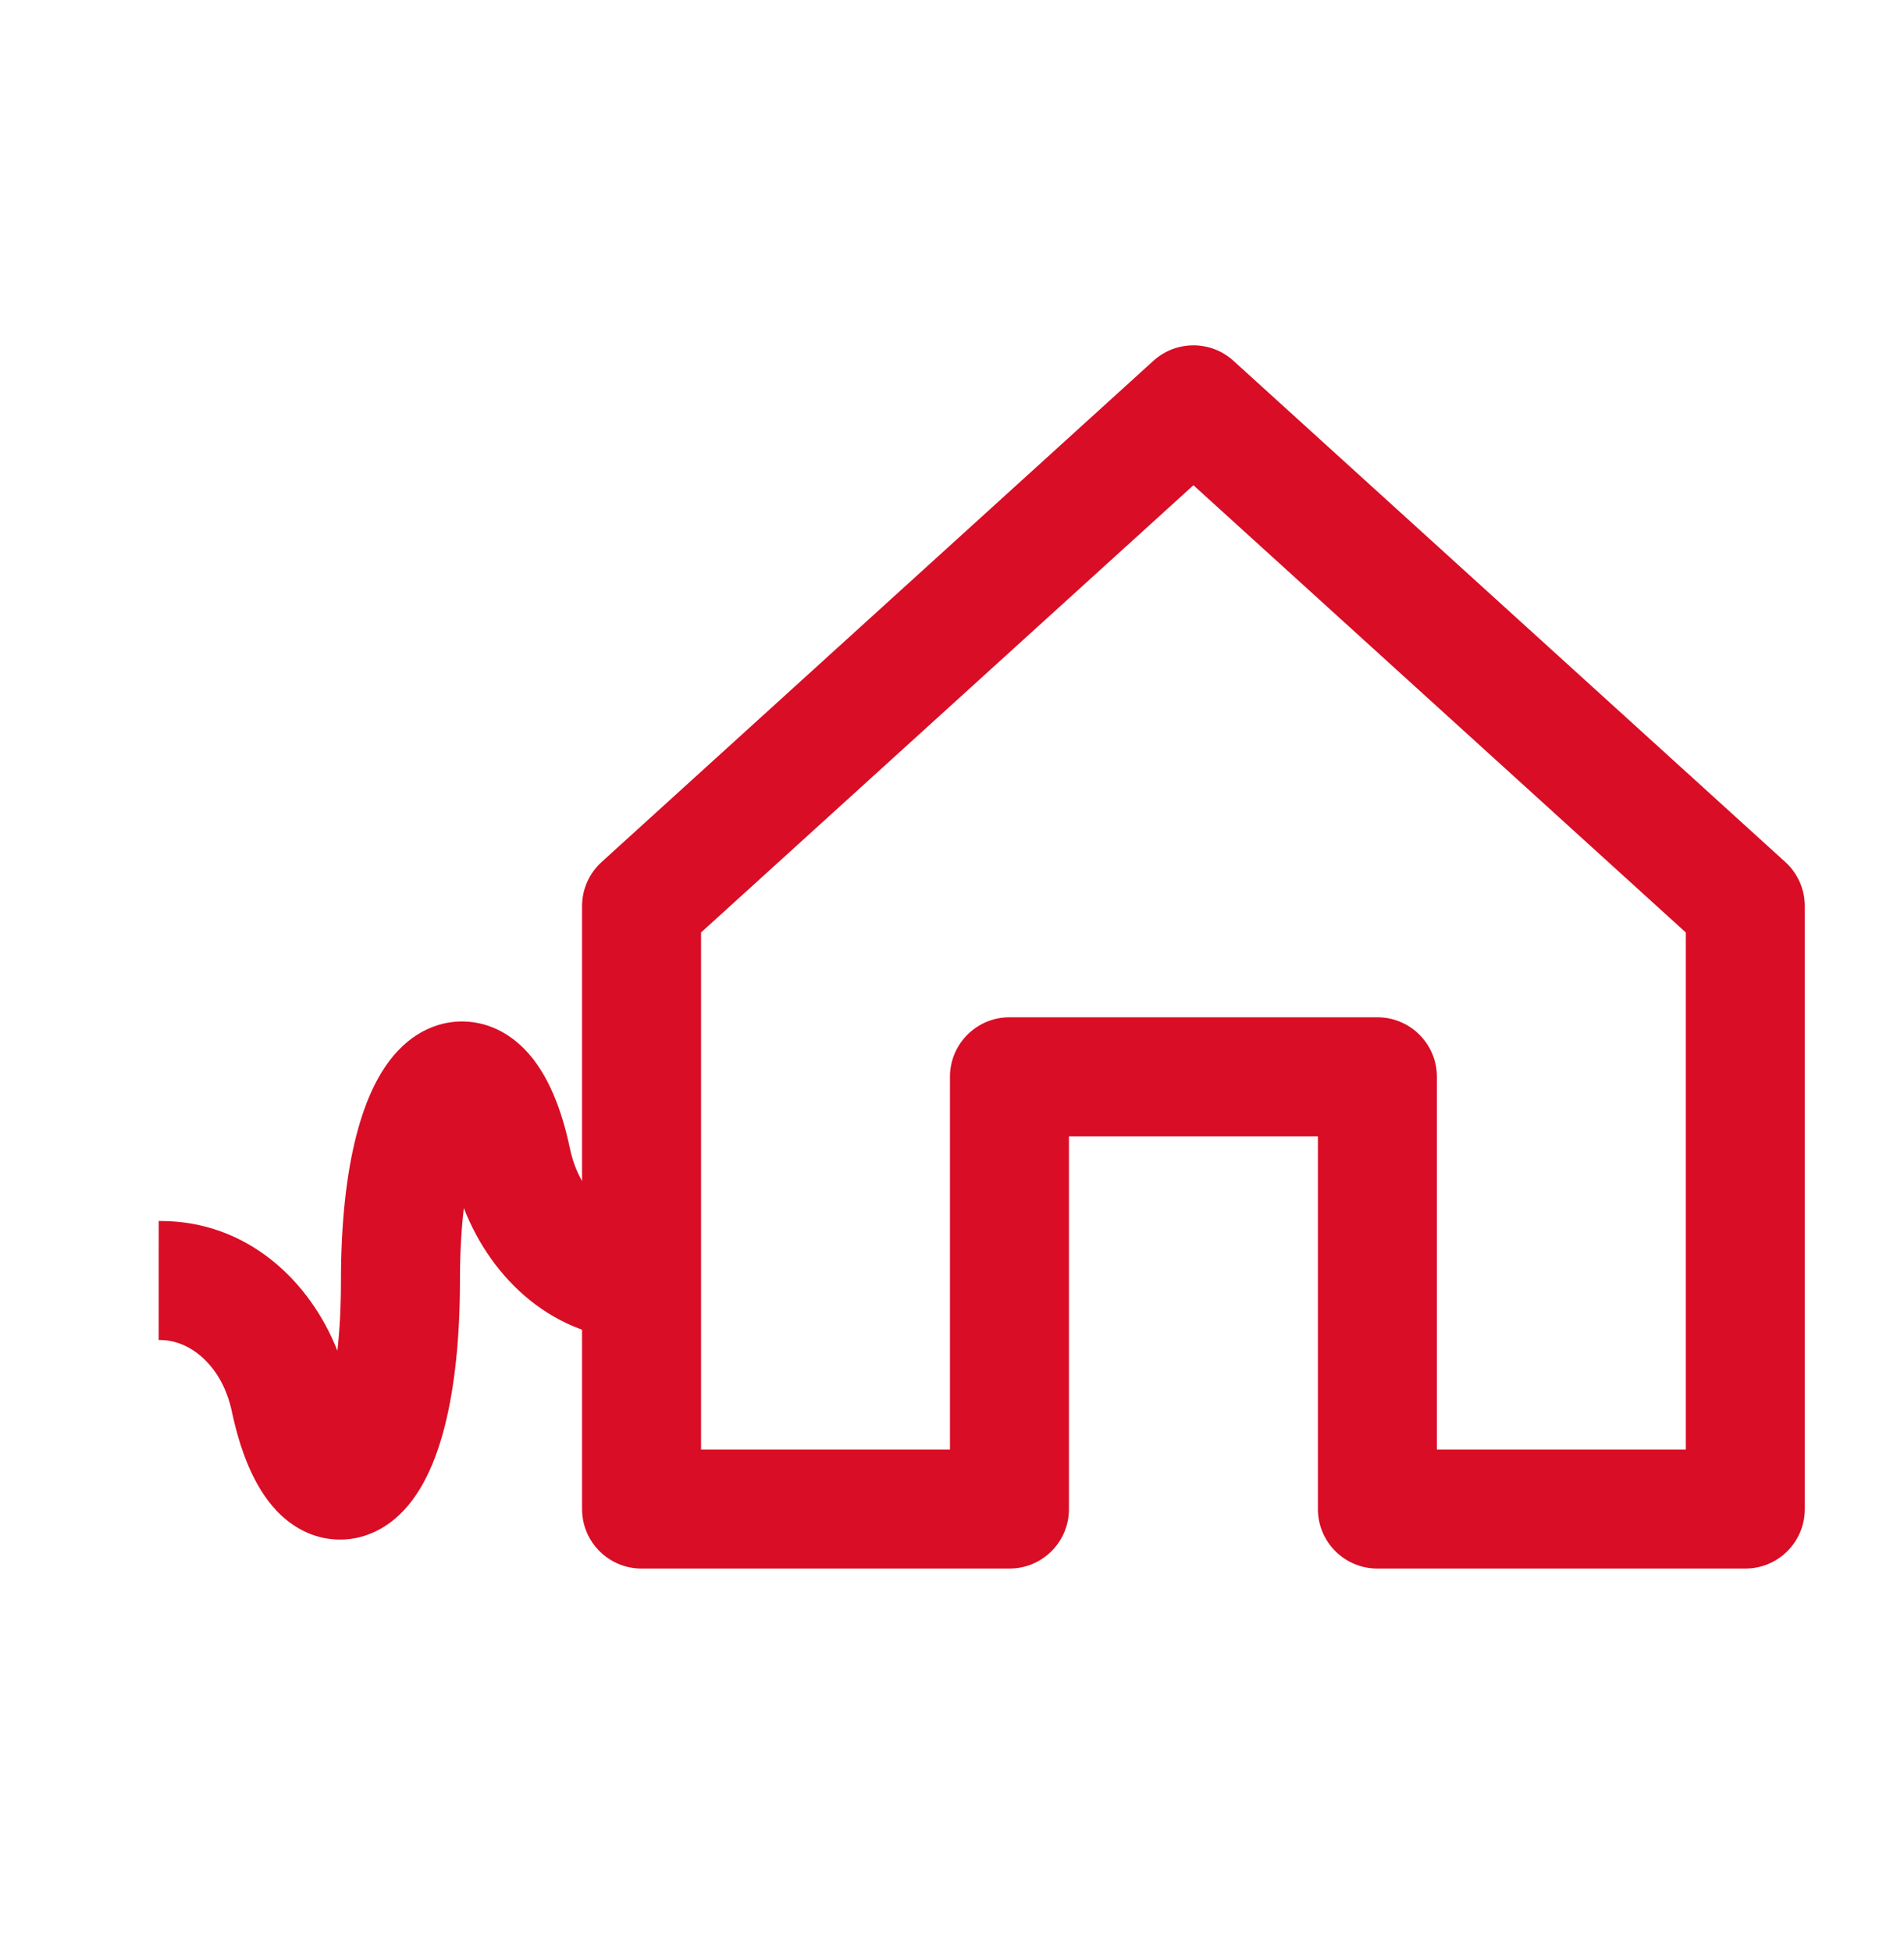 <svg width="40" height="41" viewBox="0 0 40 41" fill="none" xmlns="http://www.w3.org/2000/svg">
<path fill-rule="evenodd" clip-rule="evenodd" d="M24.232 7.576C24.709 7.144 25.436 7.144 25.912 7.576L37.507 18.103C37.768 18.34 37.916 18.676 37.916 19.028V31.69C37.916 32.381 37.357 32.94 36.666 32.94H28.937C28.247 32.94 27.687 32.381 27.687 31.69V23.863H22.457V31.69C22.457 32.381 21.898 32.94 21.207 32.94H13.478C12.788 32.94 12.228 32.381 12.228 31.69V19.028C12.228 18.676 12.377 18.34 12.638 18.103L24.232 7.576ZM14.728 19.582V30.44H19.957V22.613C19.957 21.923 20.517 21.363 21.207 21.363H28.937C29.627 21.363 30.187 21.923 30.187 22.613V30.44H35.416V19.582L25.072 10.19L14.728 19.582Z" fill="#D90D25"/>
<path fill-rule="evenodd" clip-rule="evenodd" d="M11.028 22.041C11.523 22.553 11.806 23.323 11.973 24.118C12.177 25.089 12.865 25.642 13.492 25.641L13.493 28.141C11.641 28.142 10.315 26.845 9.745 25.369C9.694 25.796 9.663 26.303 9.663 26.891C9.663 28.105 9.551 29.122 9.35 29.924C9.164 30.666 8.851 31.438 8.28 31.909C7.959 32.174 7.506 32.378 6.971 32.323C6.454 32.27 6.066 31.996 5.808 31.723C5.322 31.209 5.04 30.439 4.87 29.639C4.667 28.68 3.992 28.141 3.373 28.141L3.333 28.141L3.334 25.641L3.374 25.641C5.204 25.642 6.515 26.909 7.088 28.365C7.135 27.947 7.163 27.457 7.163 26.891C7.163 25.68 7.277 24.664 7.482 23.861C7.672 23.116 7.99 22.348 8.56 21.878C8.877 21.616 9.323 21.411 9.853 21.457C10.368 21.502 10.762 21.767 11.028 22.041Z" fill="#D90D25"/>
</svg>
